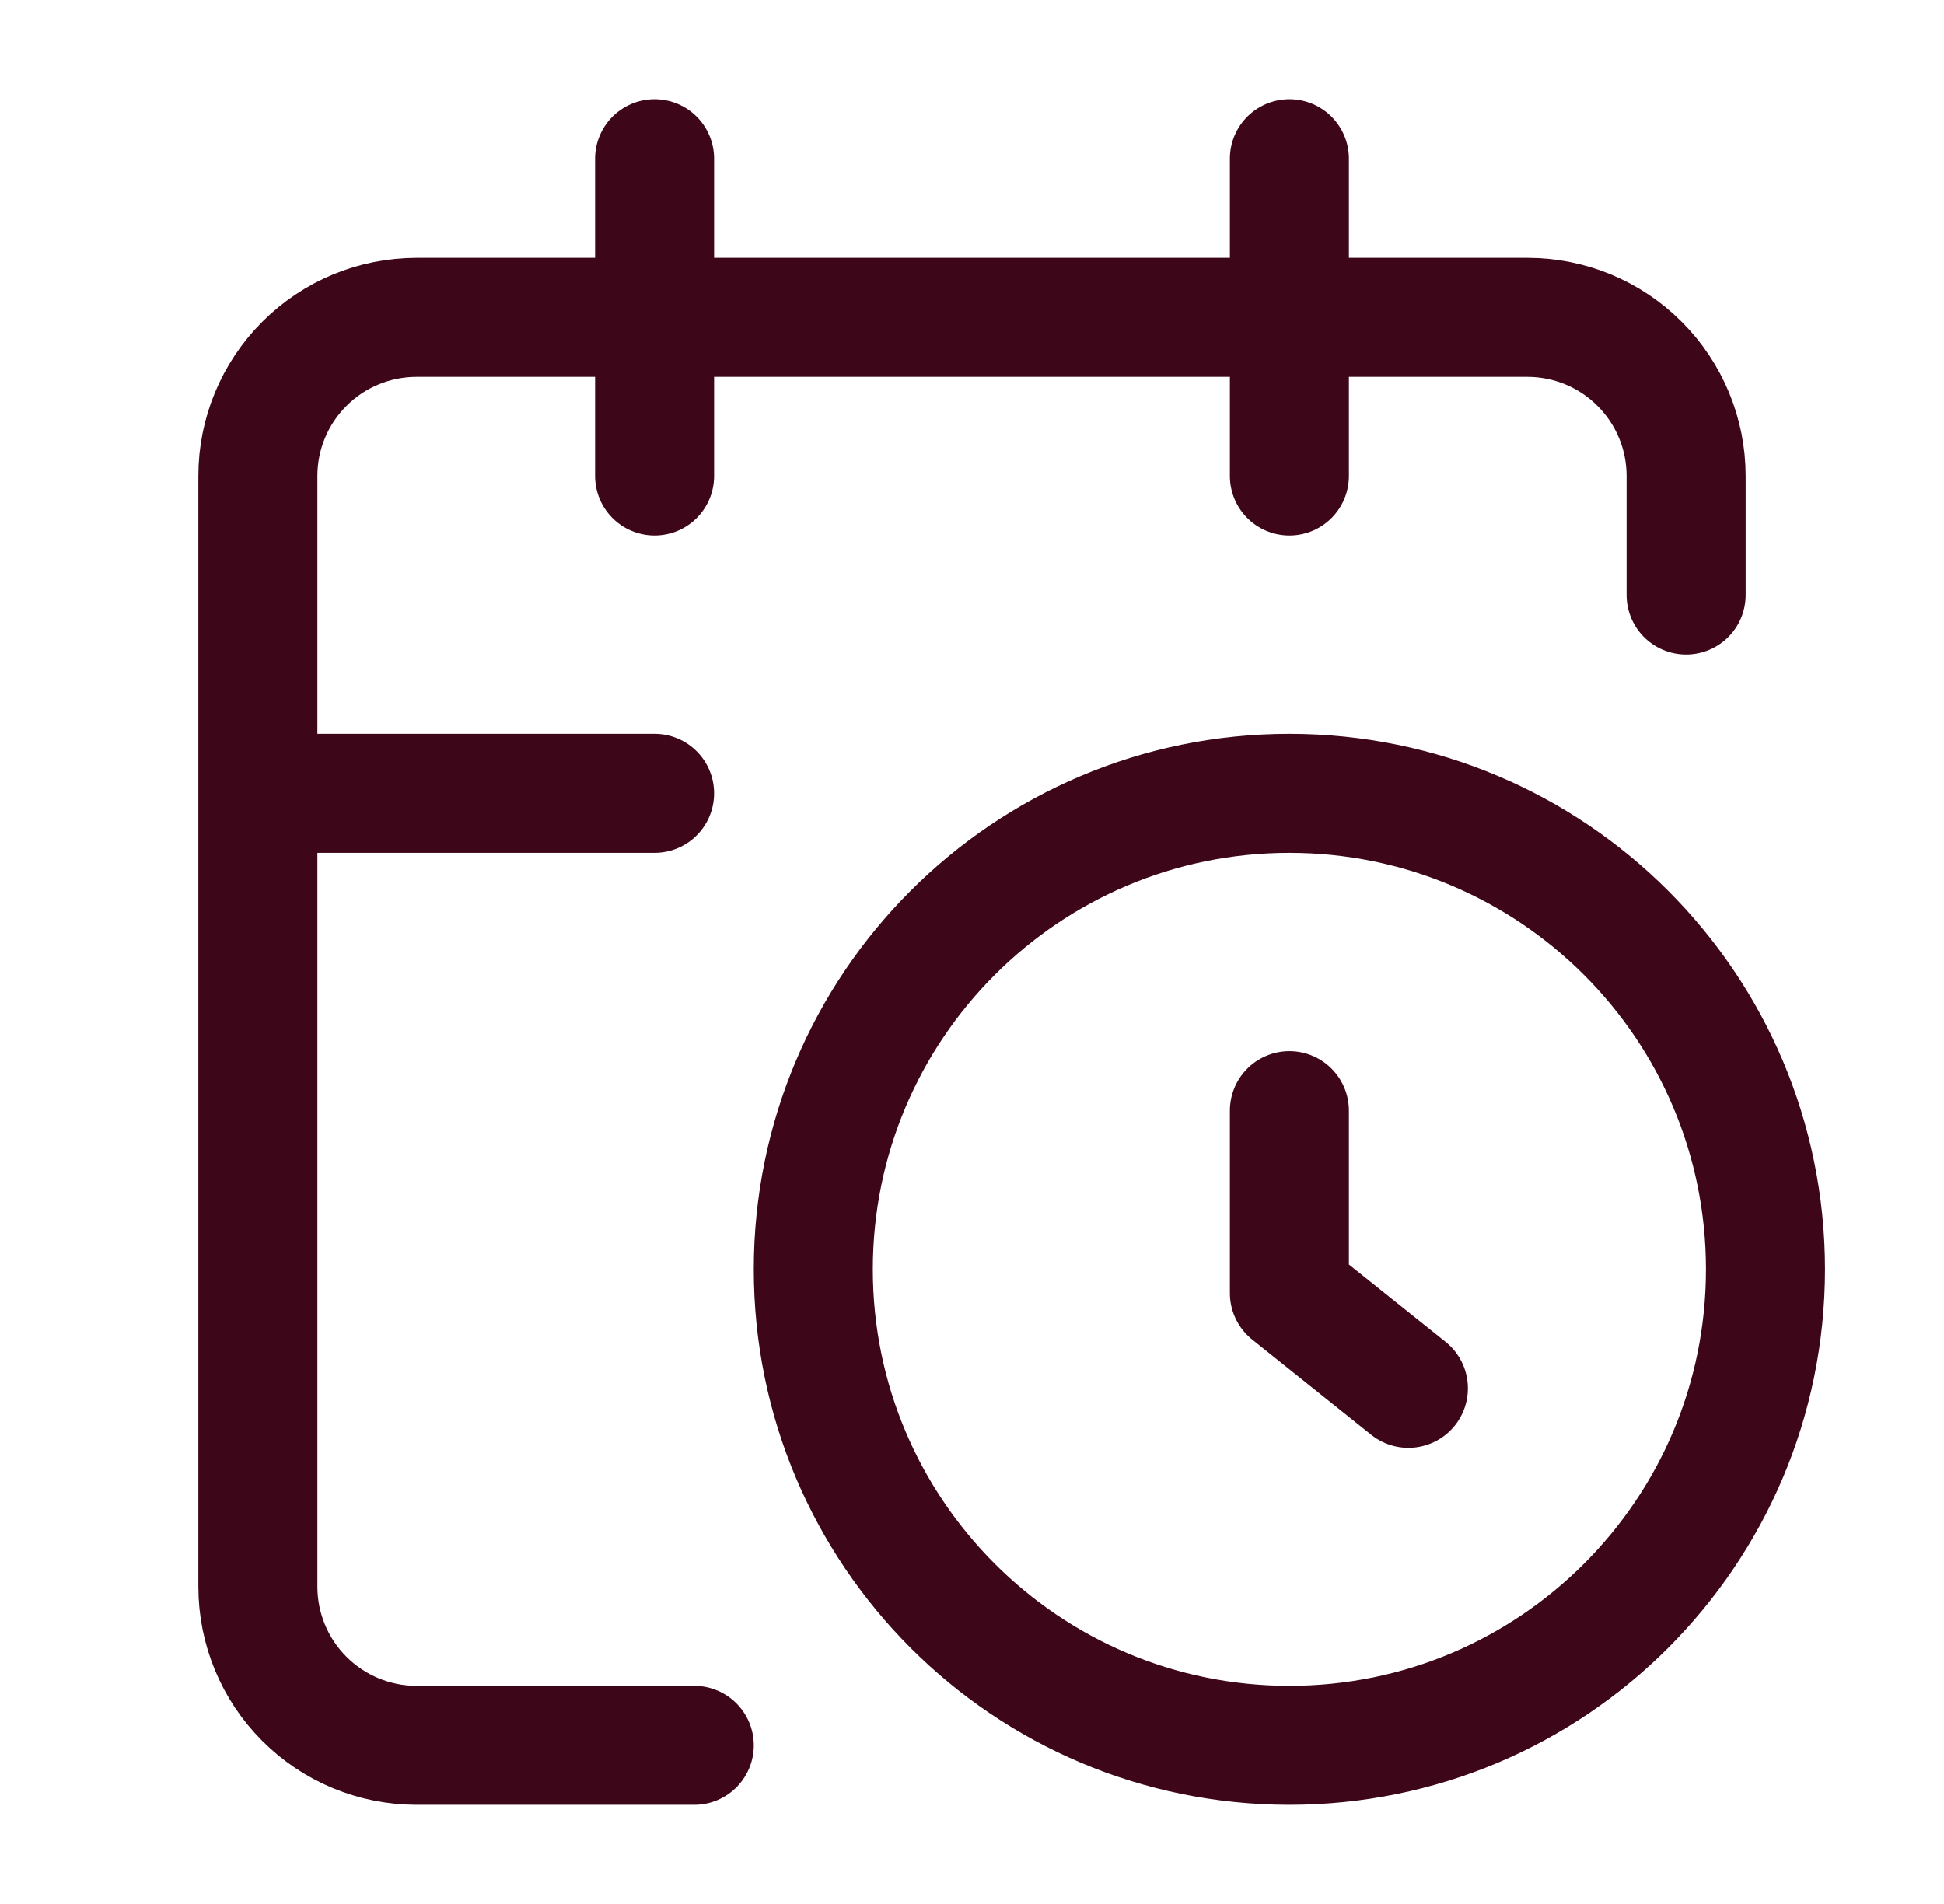 <svg xmlns="http://www.w3.org/2000/svg" fill="none" viewBox="0 0 49 48" height="48" width="49">
<path stroke-linejoin="round" stroke-linecap="round" stroke-width="3" stroke="#3E0719" d="M42.5 15V12C42.5 10.939 42.079 9.922 41.328 9.172C40.578 8.421 39.561 8 38.5 8H10.5C9.439 8 8.422 8.421 7.672 9.172C6.921 9.922 6.5 10.939 6.5 12V40C6.5 41.061 6.921 42.078 7.672 42.828C8.422 43.579 9.439 44 10.5 44H17.5M32.5 4V12M16.5 4V12M6.5 20H16.5M35.5 35L32.5 32.6V28M44.5 32C44.5 38.627 39.127 44 32.5 44C25.873 44 20.5 38.627 20.5 32C20.5 25.373 25.873 20 32.5 20C39.127 20 44.5 25.373 44.5 32Z"></path>
</svg>

